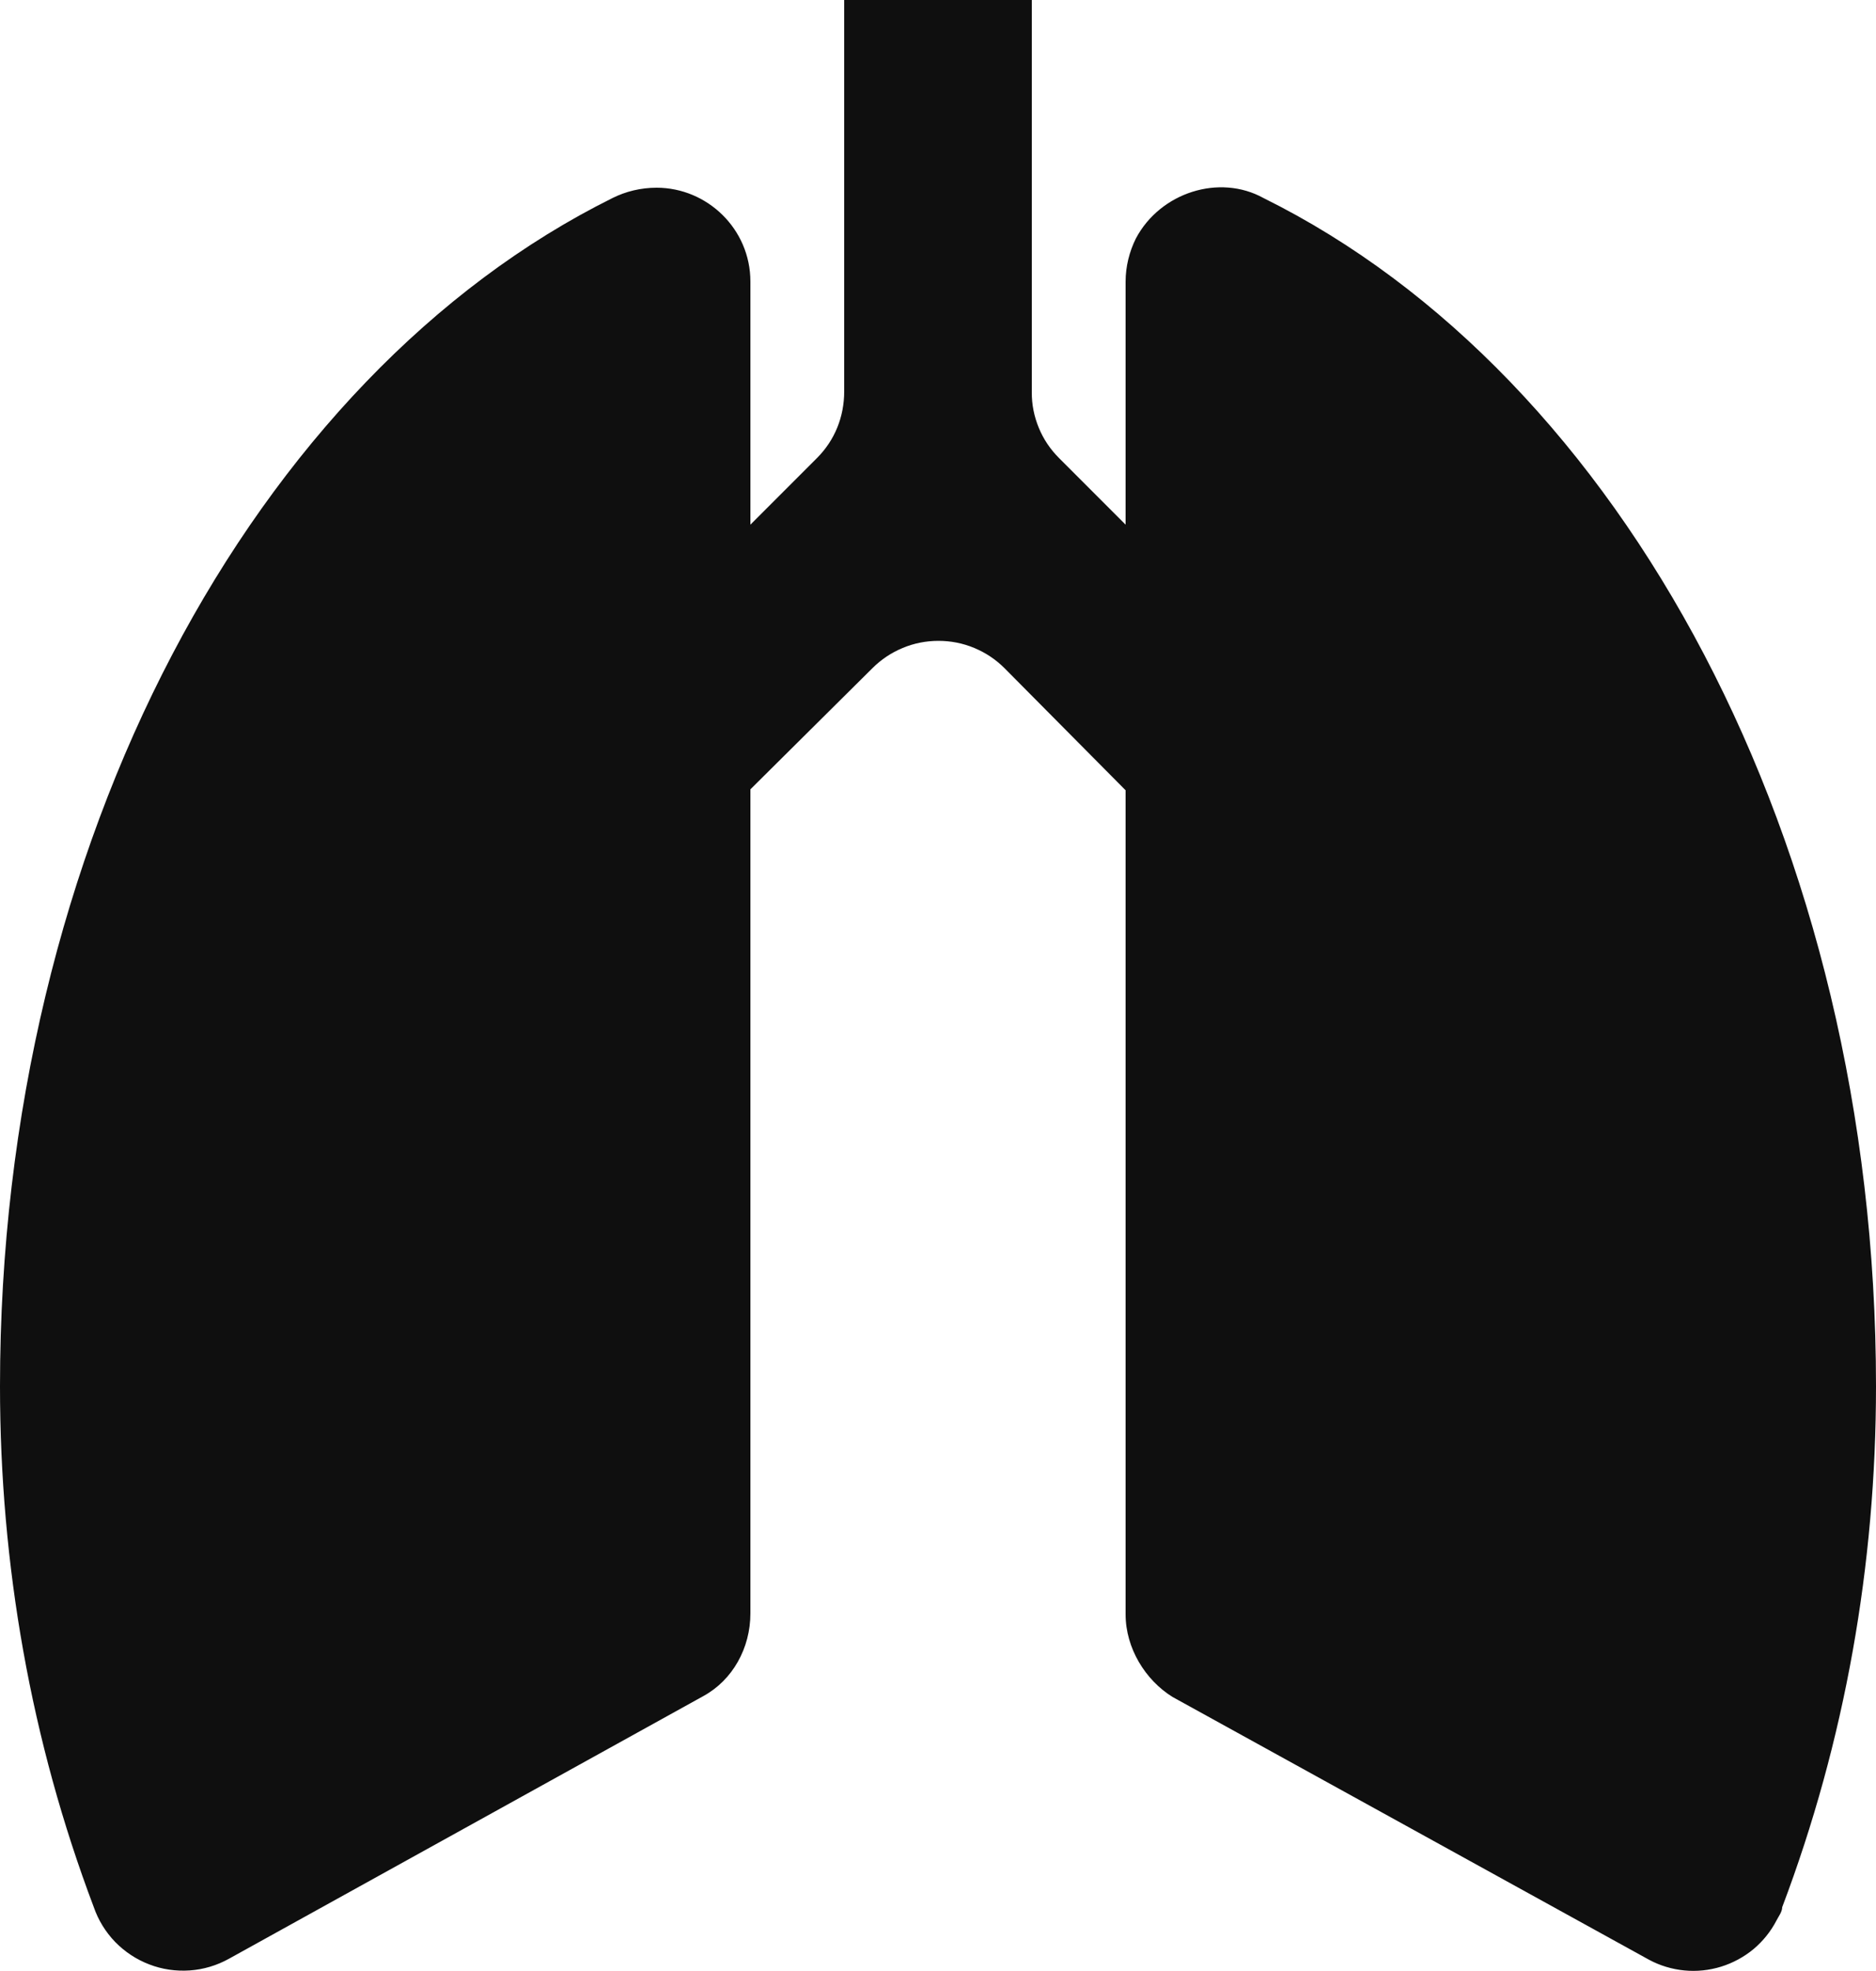 <svg width="20" height="21" viewBox="0 0 20 21" fill="none" xmlns="http://www.w3.org/2000/svg">
<path d="M13.47 2.11C13 1.85 12.37 2.05 12.11 2.54C12.04 2.68 12 2.84 12 3V5.59L11.29 4.88C11.198 4.788 11.124 4.679 11.075 4.559C11.025 4.439 10.999 4.31 11 4.18V0H9V4.17C9 4.44 8.9 4.69 8.71 4.88L8 5.59V3C8 2.44 7.54 2 7 2C6.83 2 6.67 2.04 6.53 2.11C2.72 4 0 8.97 0 14.77C0 16.67 0.33 18.55 1 20.32C1.048 20.459 1.126 20.585 1.228 20.691C1.331 20.796 1.455 20.878 1.592 20.93C1.729 20.983 1.876 21.004 2.023 20.994C2.169 20.984 2.312 20.941 2.44 20.87L7.5 18.07C7.81 17.9 8 17.56 8 17.19V8.41L9.3 7.12C9.393 7.027 9.502 6.954 9.623 6.904C9.744 6.853 9.874 6.828 10.005 6.828C10.136 6.828 10.266 6.853 10.387 6.904C10.508 6.954 10.617 7.027 10.71 7.12L12 8.42V17.2C12 17.56 12.21 17.9 12.5 18.08L17.58 20.88C17.697 20.943 17.825 20.981 17.956 20.994C18.088 21.007 18.221 20.993 18.348 20.954C18.474 20.915 18.592 20.851 18.694 20.767C18.795 20.682 18.879 20.578 18.94 20.46C18.96 20.42 19 20.37 19 20.32C19.67 18.55 20 16.67 20 14.77C20 8.97 17.29 4 13.47 2.11Z" fill="#0F0F0F"/>
</svg>
